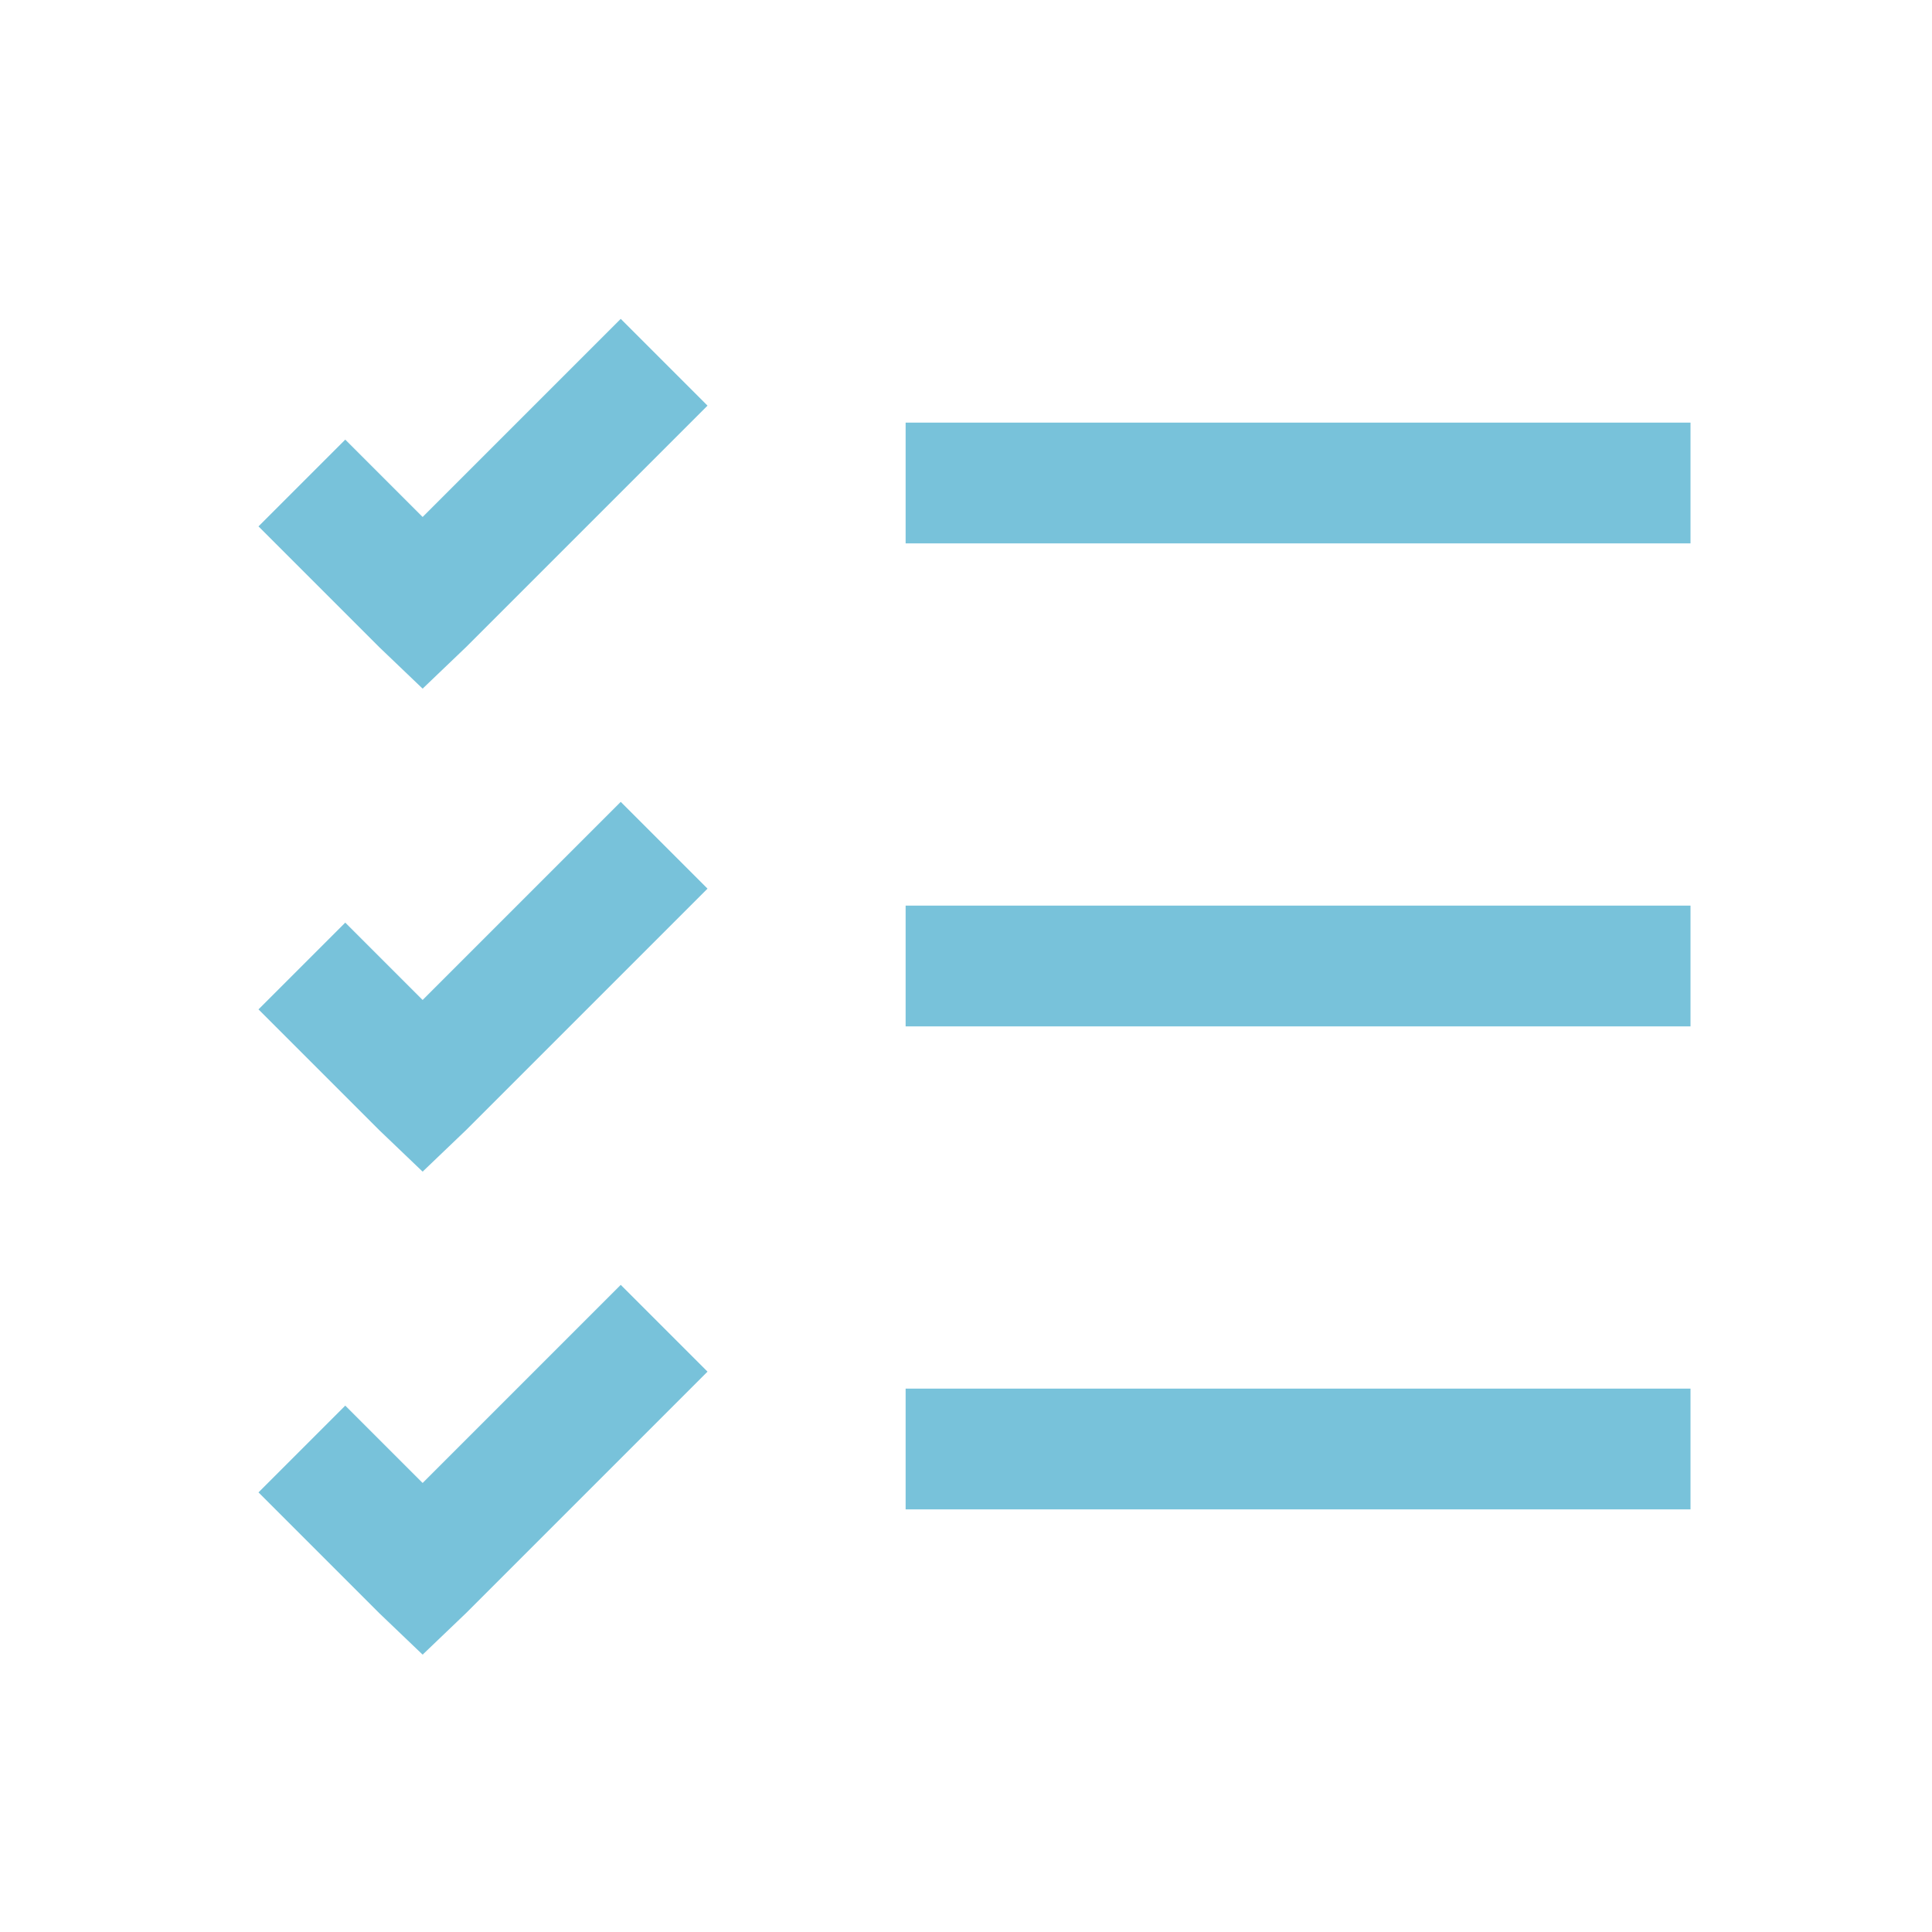 <svg width="48" height="48" viewBox="0 0 48 48" fill="none" xmlns="http://www.w3.org/2000/svg">
<path d="M15.422 7.922L10.5 12.844L8.578 10.922L6.422 13.078L9.422 16.078L10.5 17.109L11.578 16.078L17.578 10.078L15.422 7.922ZM22.5 10.5V13.5H42V10.5H22.5ZM15.422 19.922L10.5 24.844L8.578 22.922L6.422 25.078L9.422 28.078L10.5 29.109L11.578 28.078L17.578 22.078L15.422 19.922ZM22.5 22.5V25.5H42V22.5H22.5ZM15.422 31.922L10.5 36.844L8.578 34.922L6.422 37.078L9.422 40.078L10.5 41.109L11.578 40.078L17.578 34.078L15.422 31.922ZM22.5 34.5V37.5H42V34.5H22.5Z" fill="#78C2DA"/>
</svg>
